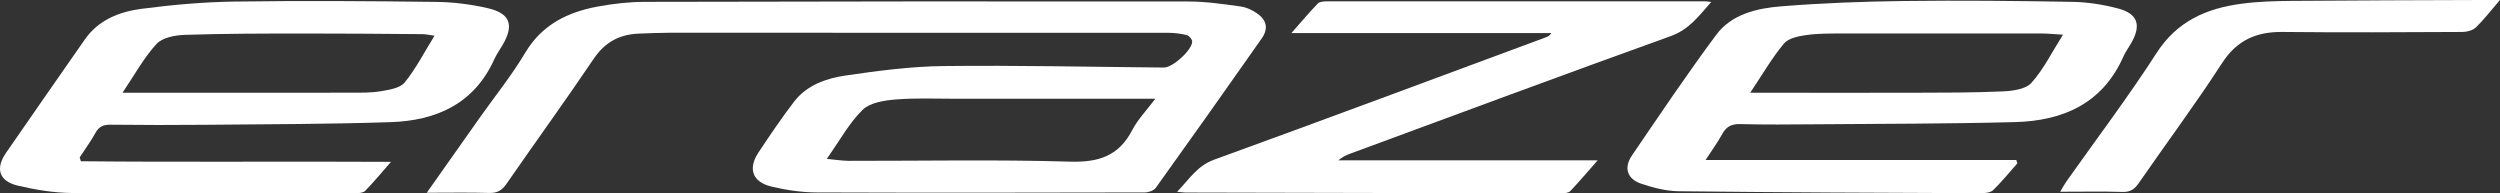 <?xml version="1.0" encoding="UTF-8"?>
<svg id="b" data-name="Layer 2" xmlns="http://www.w3.org/2000/svg" viewBox="0 0 500.03 38.69">
  <rect x="0" y="0" width="500.03" height="38.69" fill="#333333" stroke="none"/>
  <defs>
    <style>
      .e {
        fill: #fff;
      }
    </style>
  </defs>
  <g id="c" data-name="Layer 2">
    <g id="d" data-name="Layer 1-2">
      <g>
        <path class="e" d="M85.38,38.52c3.73-5.28,7.14-10.12,10.56-14.96,3.07-4.33,6.42-8.49,9.13-13.04,3.37-5.63,8.51-8.11,14.54-9.22,3.11-.57,6.3-.93,9.46-.93,36.21-.09,72.41-.12,108.62-.07,3.47,0,6.95.51,10.4.99,1.2.16,2.45.74,3.44,1.46,1.88,1.36,2.16,3.05.81,4.97-7.01,9.99-14.06,19.94-21.17,29.85-.4.56-1.46.92-2.21.92-21.84.05-43.67.08-65.51,0-3.06,0-6.19-.47-9.17-1.18-3.8-.91-4.72-3.58-2.58-6.81,2.28-3.43,4.59-6.85,7.09-10.12,2.56-3.36,6.45-4.71,10.36-5.28,6.5-.95,13.07-1.82,19.61-1.89,14.68-.17,29.37.17,44.05.3,1.75.01,5.68-3.55,5.64-5.22,0-.45-.62-1.16-1.07-1.27-1.22-.3-2.5-.46-3.76-.46-33.27-.02-66.54-.02-99.81-.01-1.98,0-3.96.1-5.95.17-3.9.13-6.85,1.68-9.12,5.05-5.67,8.4-11.63,16.61-17.4,24.95-.9,1.3-1.82,1.92-3.47,1.87-4.01-.12-8.04-.04-12.51-.04l.02-.02ZM165.37,31.78c1.91.18,3.12.38,4.33.39,14.75.02,29.52-.28,44.25.16,5.76.18,9.8-1.1,12.51-6.31,1.12-2.16,2.9-3.98,4.62-6.27h-40.07c-3.97,0-7.95-.18-11.89.15-2.28.19-5.1.62-6.58,2.06-2.66,2.59-4.5,6.03-7.18,9.82h0Z"/>
        <path class="e" d="M16.18,32.25c20.47.21,40.95,0,62.02.12-1.95,2.23-3.48,4.09-5.16,5.8-.4.41-1.3.48-1.97.48-18.9.02-37.79.09-56.69-.05-3.61-.03-7.27-.64-10.8-1.47-3.78-.89-4.56-3.41-2.37-6.57,5.22-7.56,10.48-15.09,15.73-22.63,2.75-3.96,6.94-5.59,11.38-6.17,6.19-.81,12.46-1.36,18.7-1.45,13.41-.19,26.83-.1,40.25.07,3.46.04,6.98.49,10.35,1.27,4.37,1.01,5.2,3.33,3.02,7.15-.59,1.03-1.3,2-1.79,3.08-4.04,8.92-11.63,12.25-20.74,12.55-12.37.41-24.75.41-37.13.53-6.27.06-12.55.05-18.82-.02-1.42-.02-2.34.32-3.06,1.62-.93,1.7-2.1,3.28-3.16,4.91.08.26.15.52.23.78h.01ZM24.49,18.55h3.43c14.04,0,28.09.01,42.13-.01,2.06,0,4.15.04,6.16-.3,1.67-.28,3.82-.62,4.74-1.75,2.24-2.77,3.9-6.01,5.96-9.35-1.12-.15-1.73-.3-2.33-.31-8.01-.06-16.02-.14-24.03-.13-7.85.01-15.71.01-23.55.27-1.95.06-4.5.53-5.68,1.81-2.53,2.72-4.34,6.11-6.83,9.79v-.02Z"/>
        <path class="e" d="M341.14,32h62.14c.07.22.15.44.22.66-1.6,1.81-3.12,3.69-4.85,5.37-.53.51-1.62.61-2.45.61-20.16-.08-40.31-.16-60.47-.39-2.48-.03-5.04-.7-7.42-1.49-2.85-.94-3.58-3.19-1.91-5.65,5.53-8.11,11.01-16.27,16.87-24.15,3.07-4.13,8.1-5.3,12.94-5.69,8.21-.66,16.46-.97,24.7-1.07,11.19-.14,22.38-.03,33.57.17,3.06.05,6.18.54,9.14,1.32,3.93,1.03,4.69,3.28,2.73,6.78-.54.97-1.21,1.87-1.66,2.88-4.18,9.39-12.1,12.82-21.66,13.07-13.32.35-26.66.33-39.99.44-5,.04-10,.09-15-.04-1.74-.04-2.78.51-3.59,2.02-.85,1.58-1.94,3.04-3.3,5.14v.02ZM350.05,18.55h3.14c9.77,0,19.53.02,29.3,0,6.03-.02,12.07,0,18.09-.27,1.98-.09,4.58-.43,5.73-1.71,2.42-2.69,4.06-6.07,6.31-9.63-1.86-.11-3.02-.24-4.17-.24-13.26-.01-26.52-.02-39.78,0-2.46,0-4.94-.03-7.36.31-1.59.22-3.62.63-4.52,1.72-2.39,2.88-4.29,6.17-6.74,9.84v-.02Z"/>
        <path class="e" d="M319.54,32.08c-2.14,2.43-3.75,4.34-5.47,6.14-.35.37-1.15.44-1.74.44-25.08-.03-50.17-.09-75.25-.15-.38,0-.76-.07-1.65-.16,2.48-2.55,4.04-5.19,7.4-6.41,22.18-8.05,44.29-16.31,66.42-24.5.36-.13.71-.29,1.04-.83h-51.99c2.05-2.33,3.6-4.17,5.27-5.9.36-.37,1.15-.44,1.75-.44,25.24-.02,50.49-.02,75.73-.01.29,0,.59.07,1.21.14-2.48,2.81-4.42,5.5-8.09,6.82-21.39,7.68-42.69,15.62-64.02,23.48-.85.31-1.69.68-2.46,1.37h51.85,0Z"/>
        <path class="e" d="M500.01.01c-1.85,2.15-3.2,3.92-4.78,5.45-.63.61-1.79.93-2.7.93-11.98.06-23.97.13-35.95,0-5.26-.06-9.15,1.61-12.15,6.24-5.29,8.17-11.12,15.99-16.65,23.99-.85,1.22-1.69,1.82-3.26,1.77-4.03-.13-8.06-.04-12.46-.04.55-.91.86-1.51,1.25-2.06,6.03-8.54,12.36-16.88,18.01-25.66,4.11-6.4,10-8.95,16.99-9.88,3.29-.44,6.64-.54,9.96-.57,12.77-.11,25.55-.13,38.32-.18h3.44-.02Z"/>
      </g>
    </g>
  </g>
</svg>